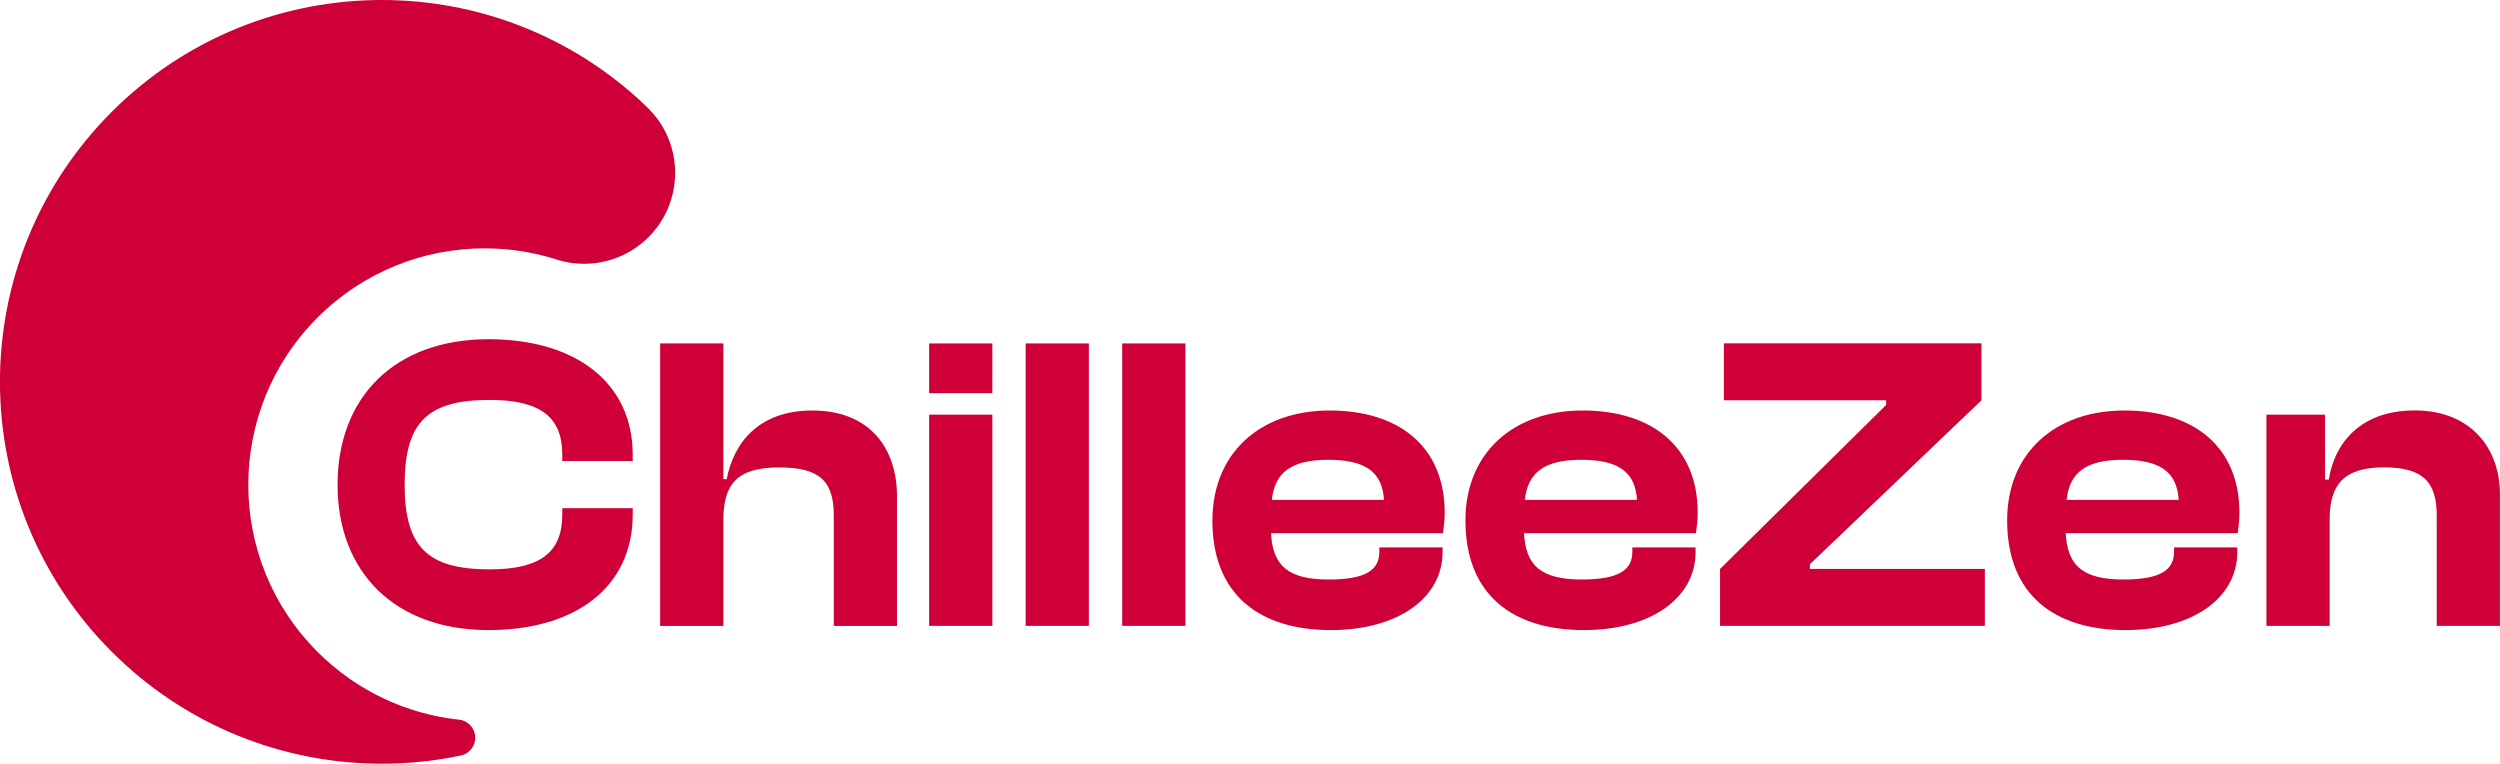 <svg width="350" height="107" viewBox="0 0 350 107" fill="none" xmlns="http://www.w3.org/2000/svg">
<g clip-path="url(#clip0_138_88)">
<path d="M47.26 67.85C47.26 55.51 55.35 47.49 68.39 47.49C80.67 47.49 88.58 53.63 88.58 63.66V64.54H78.72V63.66C78.72 58.47 75.77 55.99 68.57 55.99C59.89 55.99 56.65 59.06 56.65 67.85C56.65 76.64 59.9 79.71 68.57 79.71C75.77 79.71 78.72 77.23 78.72 72.04V71.15H88.58V72.04C88.58 82.07 80.73 88.21 68.39 88.21C55.35 88.21 47.26 80.18 47.26 67.85Z" fill="#CE0037"/>
<path d="M92.42 87.62V48.08H101.27V67.09H101.74C102.68 62.07 106.17 57.47 113.72 57.47C121.69 57.47 125.58 62.66 125.58 69.51V87.63H116.73V72.17C116.73 67.21 114.6 65.44 109.06 65.44C103.1 65.44 101.27 67.86 101.27 72.82V87.63H92.42V87.62Z" fill="#CE0037"/>
<path d="M130.08 55.04V48.08H138.93V55.04H130.08ZM130.08 87.62V58.05H138.93V87.62H130.08Z" fill="#CE0037"/>
<path d="M143.59 87.62V48.08H152.44V87.62H143.59Z" fill="#CE0037"/>
<path d="M157.11 87.62V48.08H165.96V87.62H157.11Z" fill="#CE0037"/>
<path d="M169.74 72.87C169.74 63.43 176.41 57.47 186.15 57.47C195.89 57.47 202.26 62.55 202.26 71.81C202.26 72.87 202.14 73.64 202.02 74.64H177.94C178.18 79.18 180.3 81.13 186.03 81.13C191.28 81.13 193.11 79.77 193.11 77.23V76.64H201.96V77.29C201.96 83.72 195.7 88.21 186.32 88.21C176.46 88.21 169.73 83.37 169.73 72.86L169.74 72.87ZM178.06 69.98H193.76C193.52 66.08 191.16 64.37 185.97 64.37C180.78 64.37 178.47 66.14 178.06 69.98Z" fill="#CE0037"/>
<path d="M205.16 72.87C205.16 63.43 211.83 57.47 221.57 57.47C231.31 57.47 237.68 62.55 237.68 71.81C237.68 72.87 237.56 73.64 237.44 74.64H213.36C213.6 79.18 215.72 81.13 221.45 81.13C226.7 81.13 228.53 79.77 228.53 77.23V76.64H237.38V77.29C237.38 83.72 231.12 88.21 221.74 88.21C211.88 88.21 205.16 83.37 205.16 72.86V72.87ZM213.48 69.98H229.18C228.94 66.08 226.58 64.37 221.39 64.37C216.2 64.37 213.9 66.14 213.48 69.98Z" fill="#CE0037"/>
<path d="M240.81 87.62V79.65L264.06 56.69V56.04H241.34V48.07H277.4V56.04L253.38 79V79.65H277.88V87.62H240.81Z" fill="#CE0037"/>
<path d="M281 72.87C281 63.43 287.67 57.47 297.41 57.47C307.15 57.47 313.52 62.55 313.52 71.81C313.52 72.87 313.4 73.64 313.28 74.64H289.2C289.44 79.18 291.56 81.13 297.29 81.13C302.54 81.13 304.37 79.77 304.37 77.23V76.64H313.22V77.29C313.22 83.72 306.96 88.21 297.58 88.21C287.72 88.21 281 83.37 281 72.86V72.87ZM289.32 69.98H305.02C304.78 66.08 302.42 64.37 297.23 64.37C292.04 64.37 289.74 66.14 289.32 69.98Z" fill="#CE0037"/>
<path d="M317.3 87.62V58.05H325.5V67.14H326.03C326.8 62.18 330.34 57.46 338.07 57.46C345.8 57.46 349.99 62.65 349.99 69.2V87.62H341.14V72.16C341.14 67.44 339.19 65.43 333.76 65.43C328.33 65.43 326.15 67.67 326.15 72.69V87.62H317.3Z" fill="#CE0037"/>
<path d="M90.94 15.35C90.76 15.16 90.57 14.98 90.38 14.8C90.35 14.76 90.31 14.73 90.27 14.69C79.96 4.9 66.7 0 53.45 0C39.77 0 26.08 5.22 15.65 15.65C-5.23 36.53 -5.22 70.37 15.65 91.25C26.09 101.69 39.77 106.92 53.45 106.92C57.12 106.92 60.79 106.55 64.4 105.79L64.72 105.72C65.1 105.6 65.47 105.39 65.78 105.08C66.28 104.58 66.53 103.93 66.53 103.28C66.53 102.63 66.28 101.98 65.78 101.48C65.35 101.05 64.8 100.8 64.25 100.75C64.25 100.75 64.24 100.75 64.21 100.75C57 99.96 49.98 96.79 44.45 91.26C31.53 78.34 31.53 57.39 44.45 44.46C50.91 38 59.38 34.77 67.85 34.77C71.13 34.77 74.41 35.25 77.58 36.22C78.95 36.7 80.37 36.93 81.79 36.93C85.04 36.93 88.31 35.68 90.79 33.2C93.27 30.72 94.51 27.46 94.52 24.2C94.52 21 93.32 17.81 90.93 15.35H90.94Z" fill="#CE0037"/>
</g>
<defs>
<clipPath id="clip0_138_88">
<rect width="350" height="106.92" fill="white"/>
</clipPath>
</defs>
</svg>

